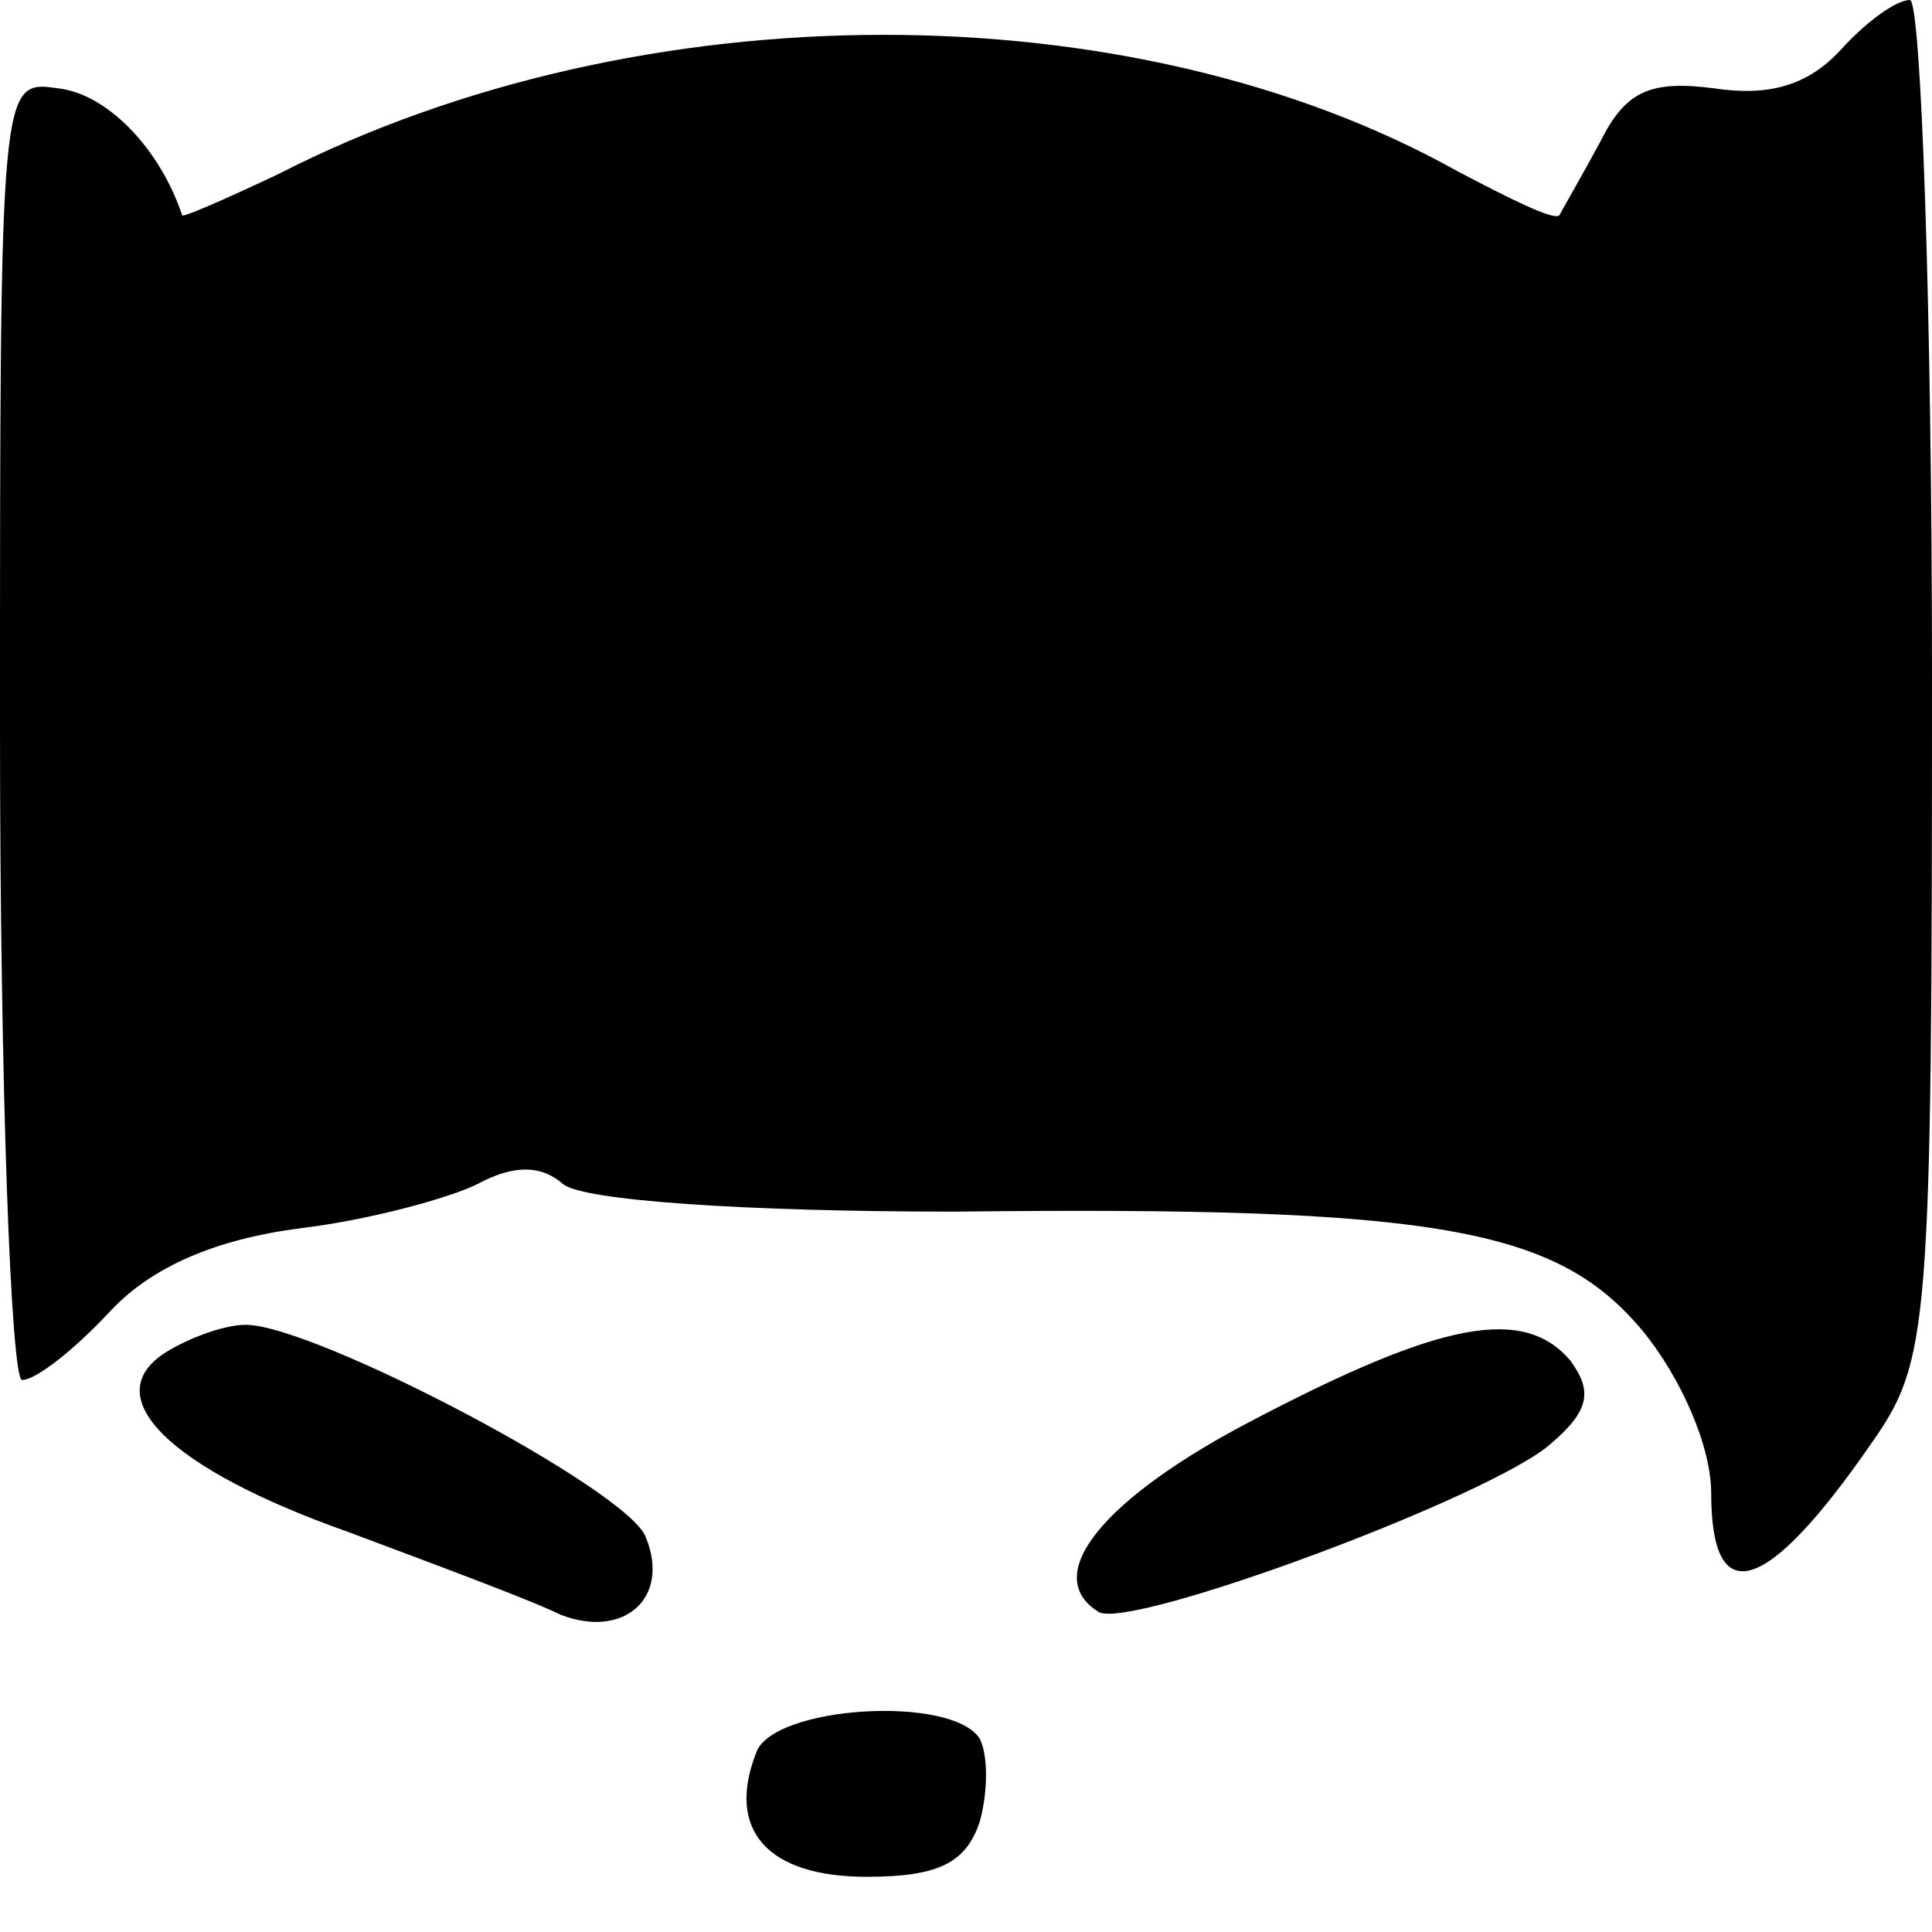 <svg version="1" xmlns="http://www.w3.org/2000/svg" width="93.333" height="93.333" viewBox="0 0 70 70"><path d="M66.7 1.8c-1.2 1.3-2.6 1.7-4.6 1.4-2.3-.3-3.2.1-4.1 1.9-.7 1.3-1.4 2.5-1.5 2.7-.2.2-1.8-.6-3.7-1.6C41-.4 23.2-.4 10.1 6.3c-1.9.9-3.5 1.6-3.5 1.5-.8-2.4-2.7-4.4-4.5-4.6C0 2.9 0 2.9 0 26.4 0 39.4.4 50 .8 50c.5 0 1.9-1.1 3.2-2.5 1.5-1.6 3.8-2.6 6.9-3 2.5-.3 5.4-1.1 6.4-1.6 1.3-.7 2.3-.7 3.1 0 .7.6 6.6 1 14.2 1 17.5-.2 21.8.6 24.9 4.3 1.4 1.7 2.5 4.2 2.5 5.9 0 4.3 2 3.7 5.8-1.8 2.1-3 2.2-4 2.2-27.7C70 11.1 69.6 0 69.2 0c-.5 0-1.6.8-2.5 1.8z"/><path d="M6 49c-2.5 1.6.1 4.2 6.6 6.5 3.2 1.2 6.7 2.5 7.7 3 2.3.9 4-.6 3.1-2.8-.6-1.7-12-7.7-14.5-7.7-.8 0-2.1.5-2.9 1zM45.5 51.4c-5.6 2.9-7.8 5.7-5.7 7 1.1.7 14.3-4.2 16.4-6.1 1.4-1.2 1.5-1.9.7-3-1.7-2-4.7-1.4-11.4 2.1zM27.4 63.5c-1.1 2.8.4 4.5 4 4.5 2.6 0 3.6-.5 4.1-2 .3-1.1.3-2.4 0-3-1-1.6-7.5-1.2-8.1.5z"/></svg>